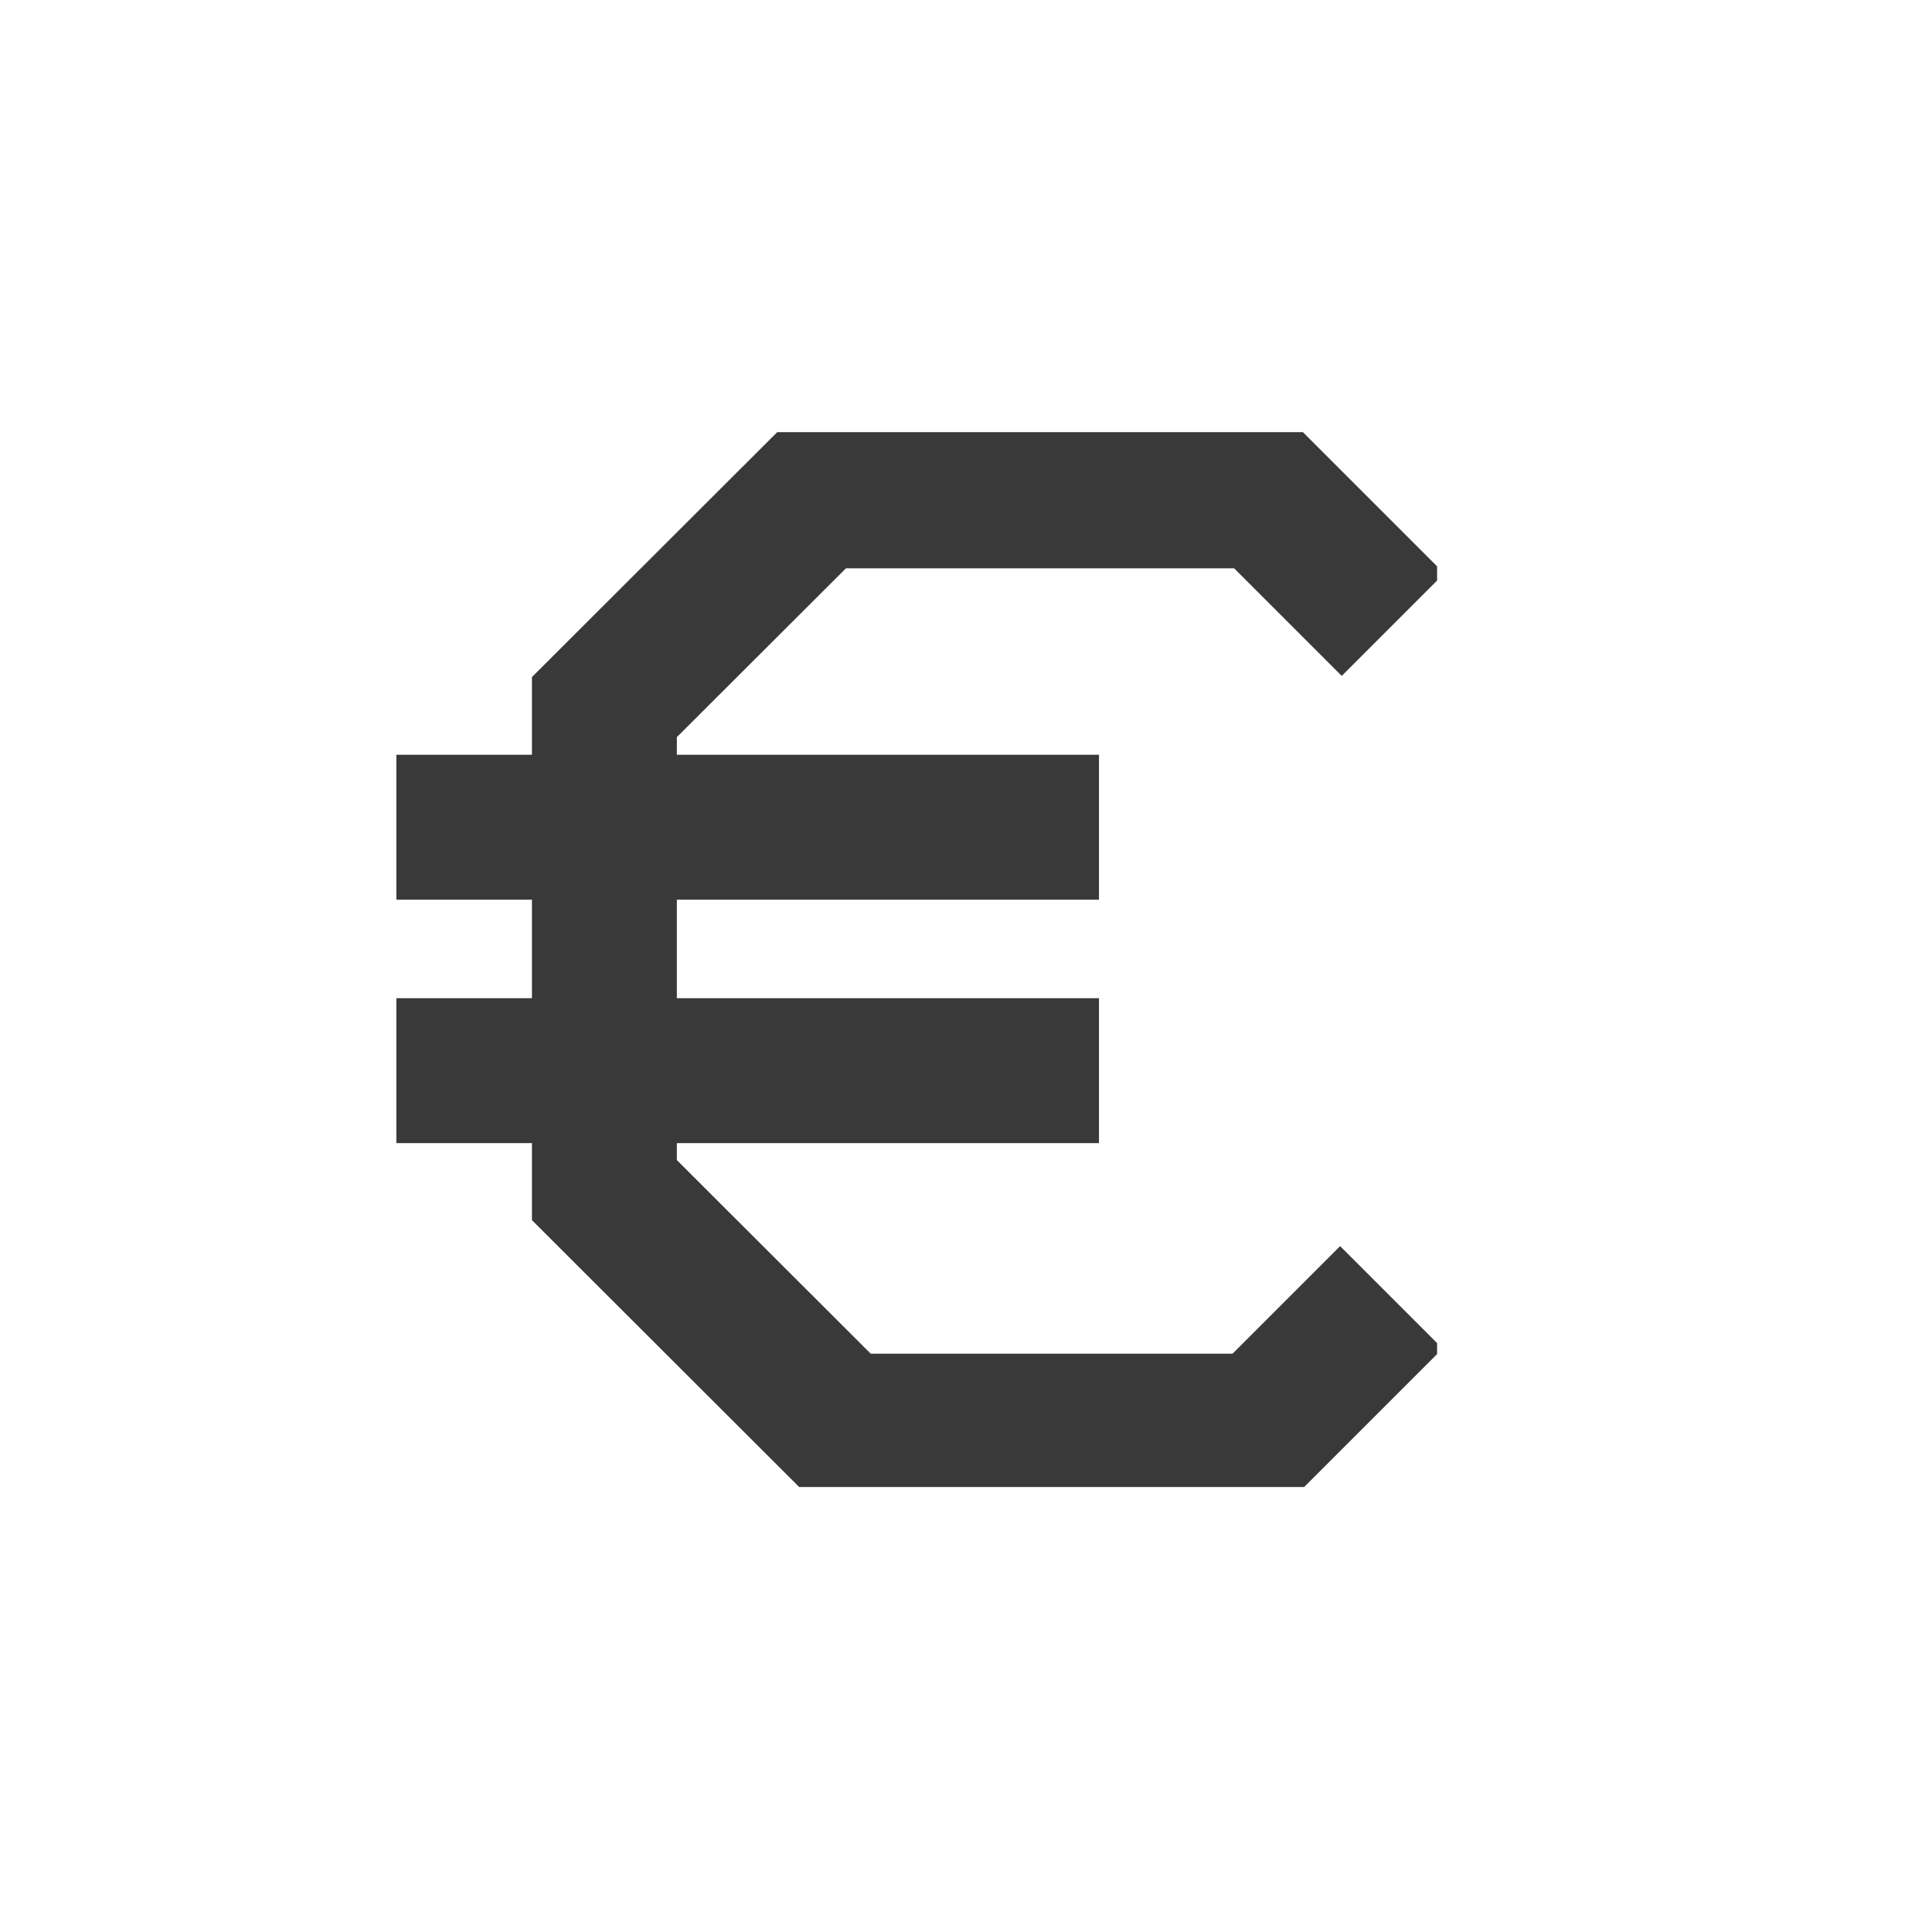 <svg id="Layer_1" data-name="Layer 1" xmlns="http://www.w3.org/2000/svg" xmlns:xlink="http://www.w3.org/1999/xlink" viewBox="0 0 60 60"><defs><style>.cls-1,.cls-3{fill:none;}.cls-2{clip-path:url(#clip-path);}.cls-3{stroke:#393939;stroke-width:4.5px;}</style><clipPath id="clip-path"><rect class="cls-1" x="12.31" y="13.42" width="32.32" height="32.76"/></clipPath></defs><title>Artboard 1 copy 13</title><g class="cls-2"><path class="cls-3" d="M12.3,33.25H34.13M12.3,25.69H34.13m9.13-6.29-4-4H25.34l-6.57,6.56v15l7.34,7.33h13.1l4-4"/></g></svg>

